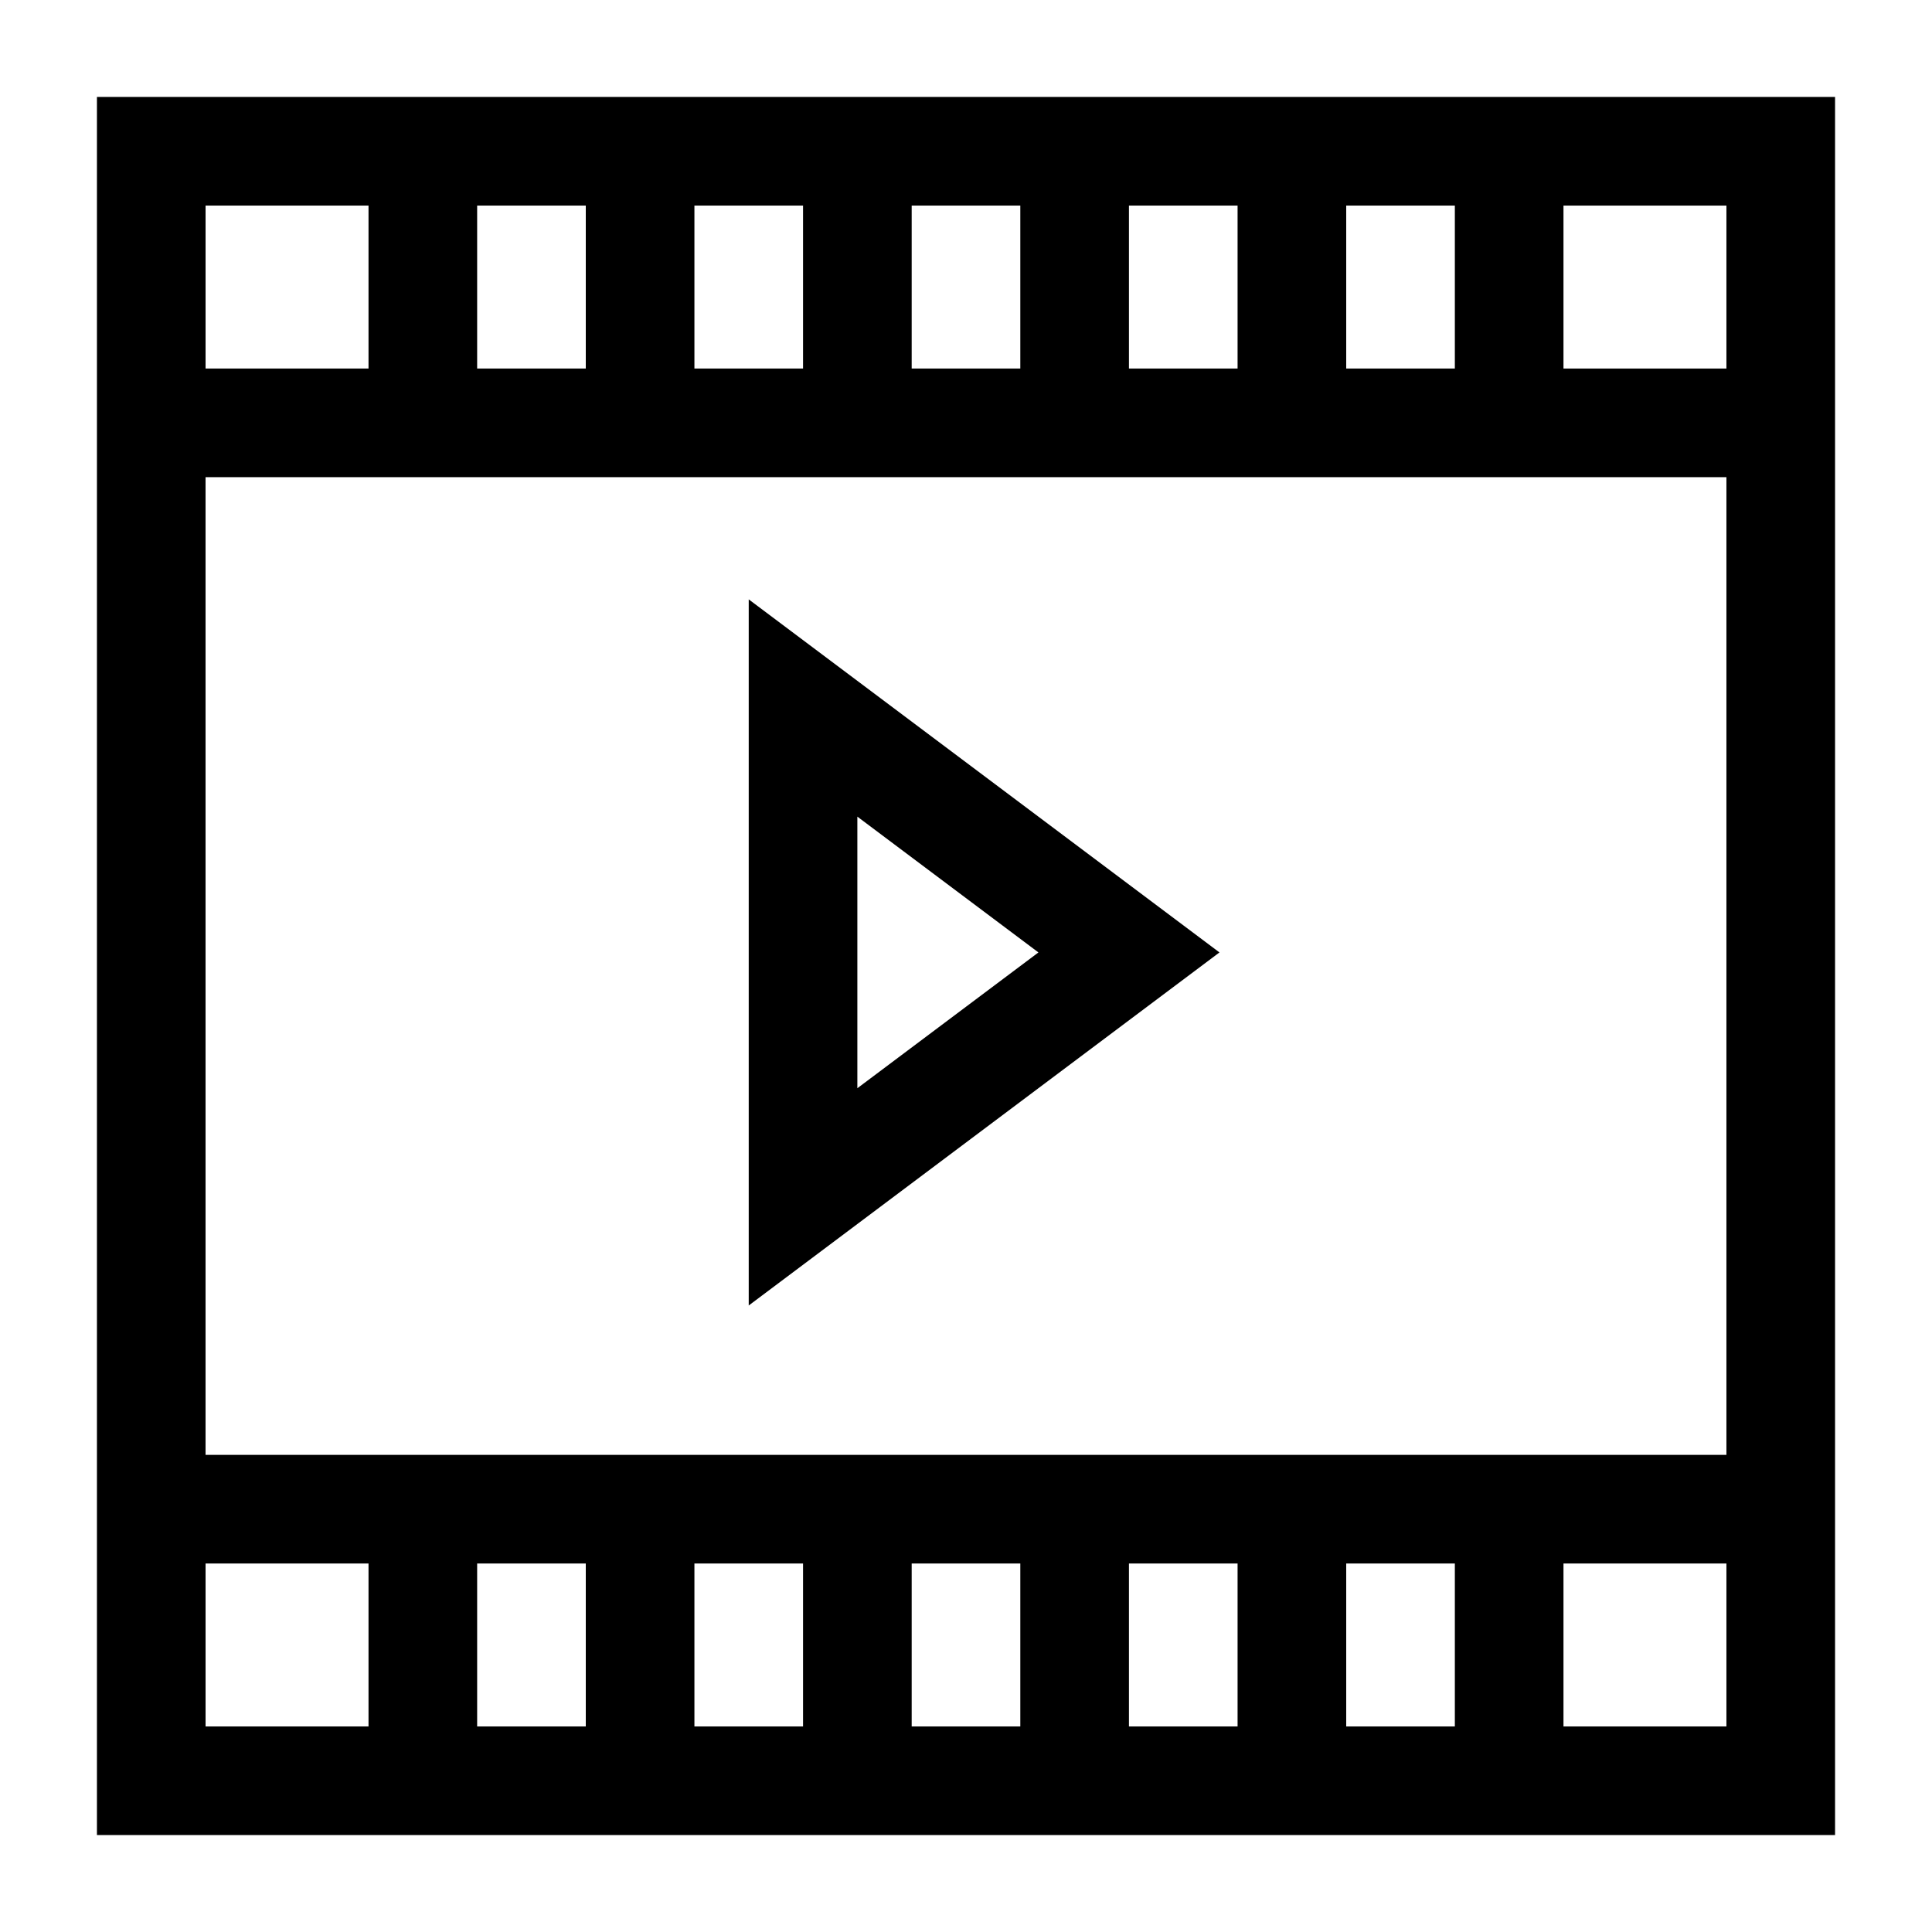 <?xml version="1.0" encoding="UTF-8"?>
<!-- Uploaded to: SVG Repo, www.svgrepo.com, Generator: SVG Repo Mixer Tools -->
<svg fill="#000000" width="800px" height="800px" version="1.1" viewBox="144 144 512 512" xmlns="http://www.w3.org/2000/svg">
 <g>
  <path d="m169.69 169.69v460.62h460.62v-460.62zm331.07 28.789h28.789v43.184h-28.789zm-57.578 0h28.789v43.184h-28.789zm-57.578 0h28.789v43.184h-28.789zm-57.578 0h28.789v43.184h-28.789zm-57.578 0h28.789v43.184h-28.789zm-71.973 0h43.184v43.184h-43.184zm43.184 403.05h-43.184v-43.184h43.184zm57.578 0h-28.789v-43.184h28.789zm57.578 0h-28.789v-43.184h28.789zm57.578 0h-28.789v-43.184h28.789zm57.578 0h-28.789v-43.184h28.789zm57.578 0h-28.789v-43.184h28.789zm71.973 0h-43.184v-43.184h43.184zm0-71.973h-403.05v-259.1h403.05zm0-287.89h-43.184v-43.184h43.184z"/>
  <path d="m342.42 302.84v187.13l124.75-93.566zm28.789 57.578 47.984 35.988-47.984 35.984z"/>
 </g>
</svg>